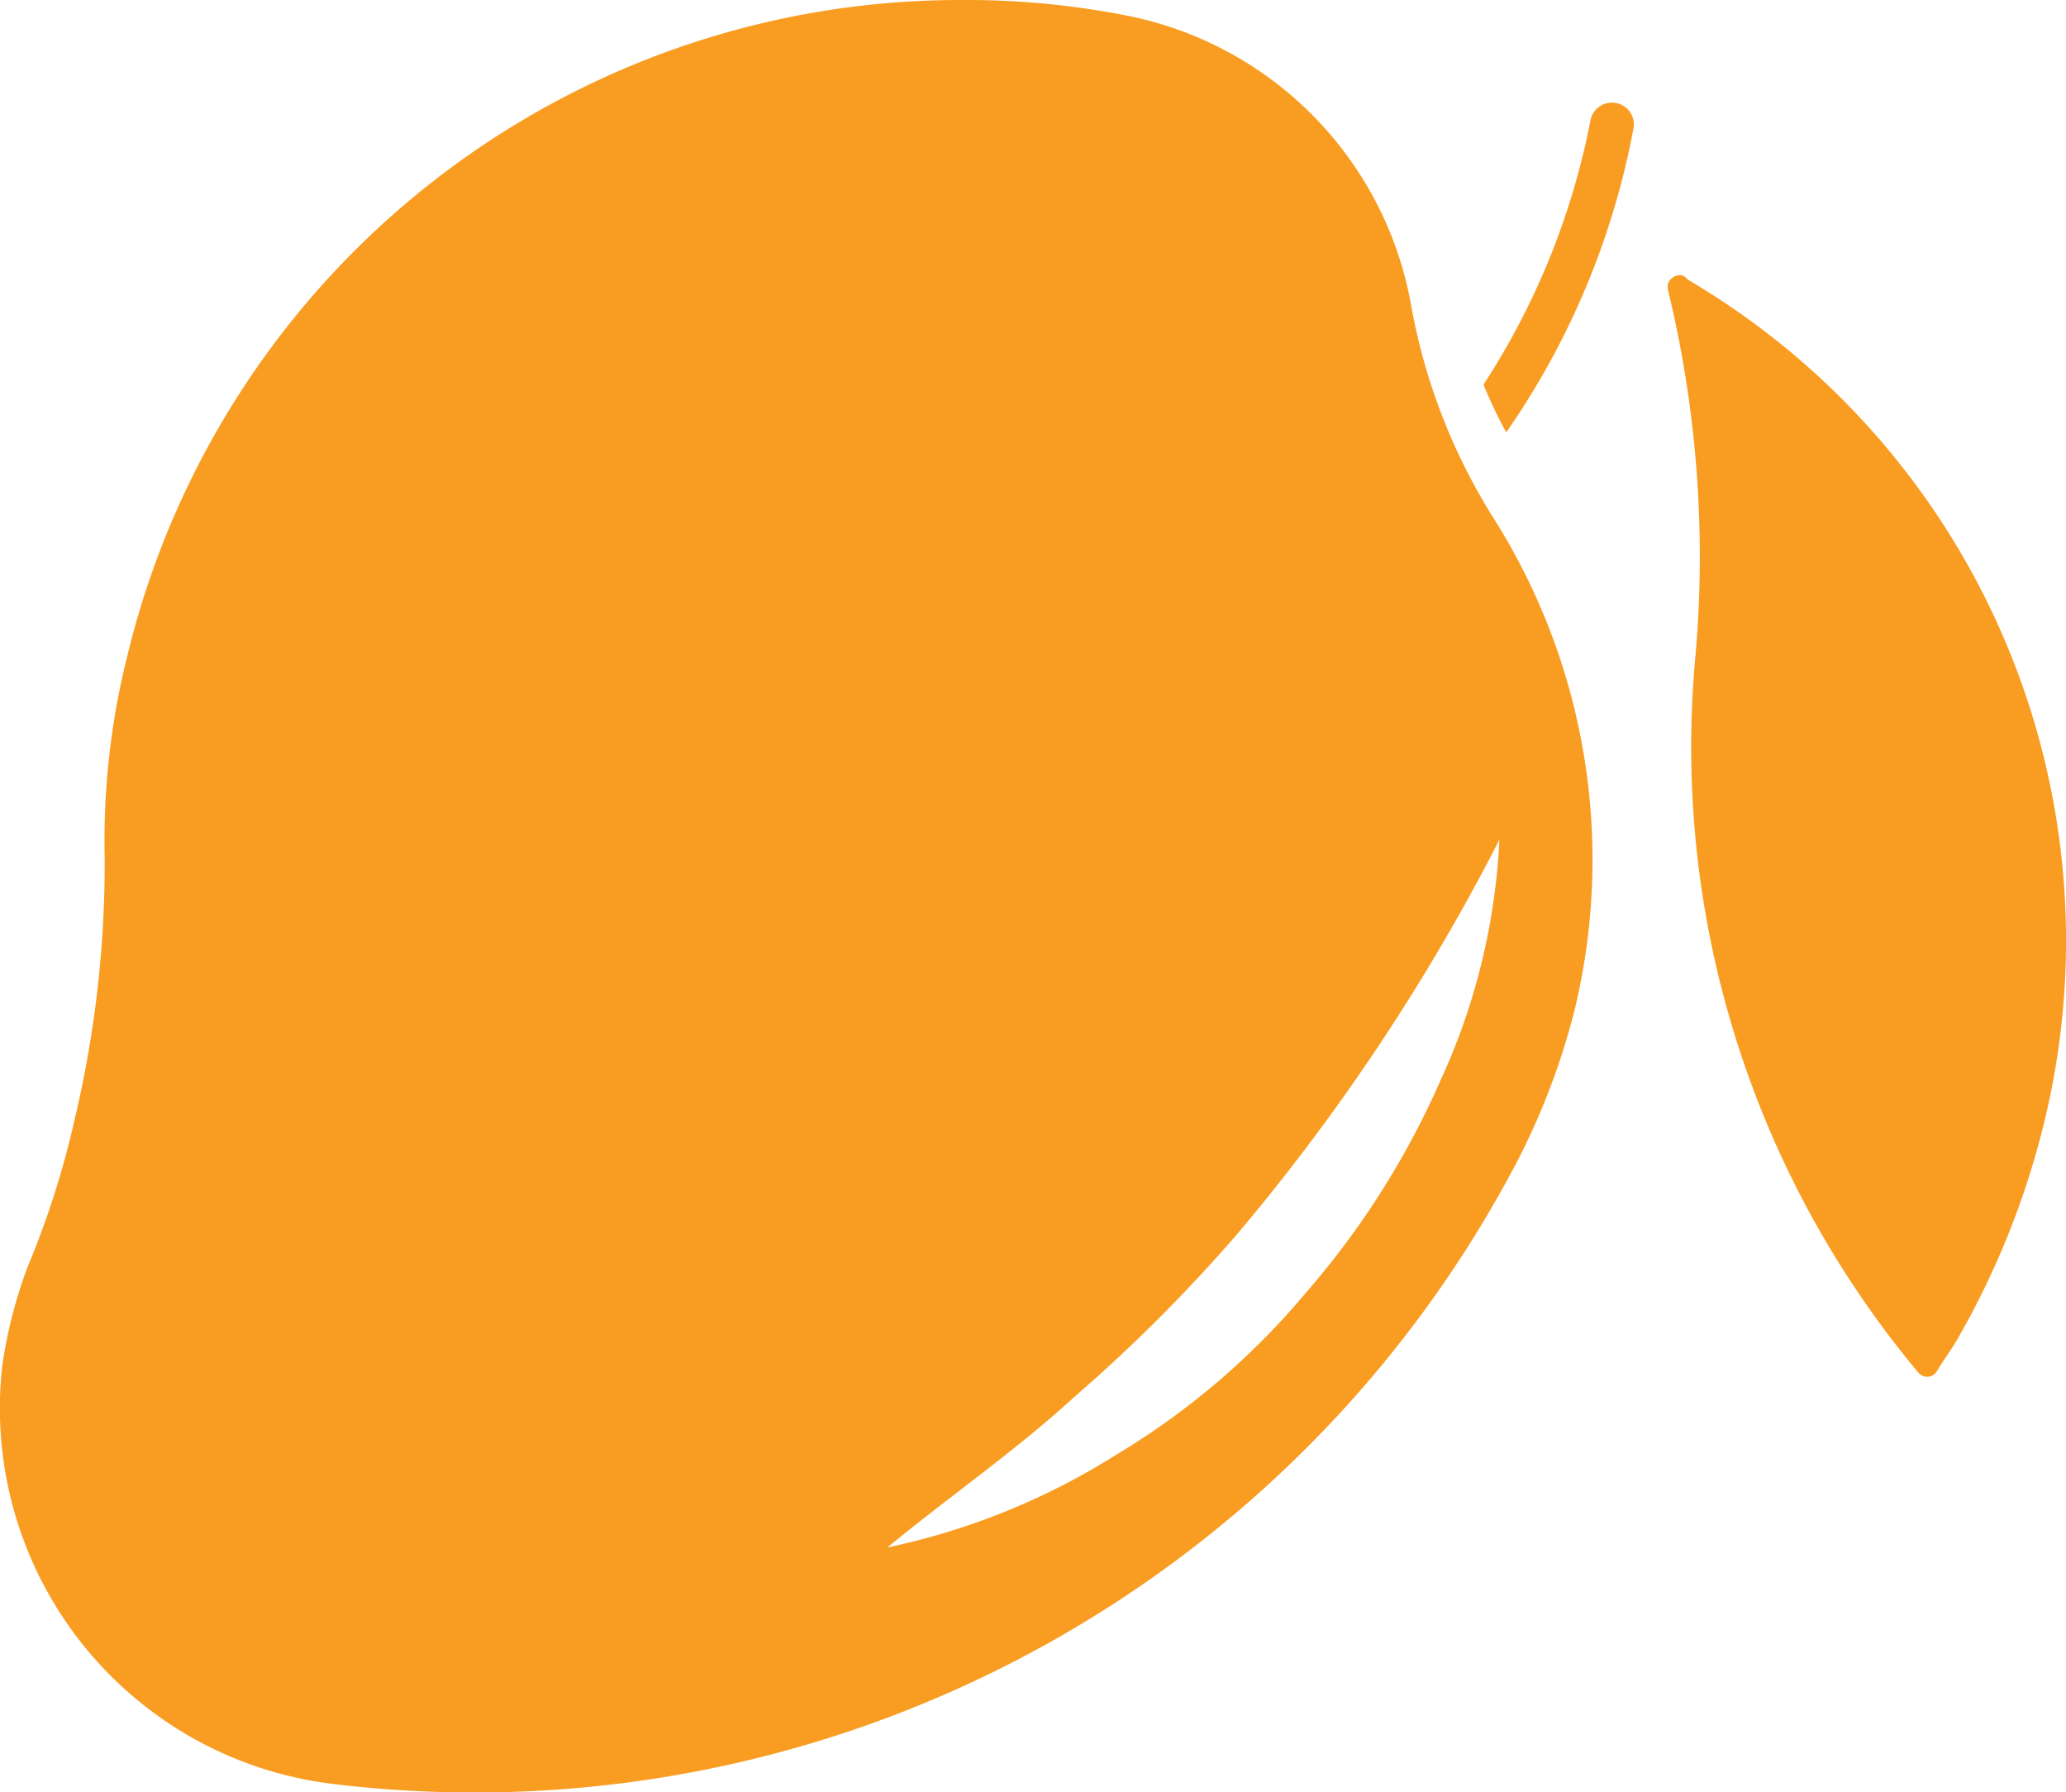 <svg data-name="Layer 1" xmlns="http://www.w3.org/2000/svg" viewBox="0 0 90.804 78.757"><g fill="#f99d22"><path d="M65.202 16.9a32.625 32.625 0 004.7-11.6.962.962 0 011.9.3 34.49 34.49 0 01-5.6 13.4 19.986 19.986 0 01-1-2.1zM49.601.7a36.405 36.405 0 00-7.4-.7 37.651 37.651 0 00-36.6 28.8 33.317 33.317 0 00-1 8.9 48.631 48.631 0 01-1.3 11.4 38.936 38.936 0 01-2.1 6.6 20.877 20.877 0 00-1.1 4.3 16.632 16.632 0 0014.6 18.4 51.73 51.73 0 0052-27.4 30.937 30.937 0 002.5-6.6 28.074 28.074 0 00-3.6-21.7 26.234 26.234 0 01-3.6-9.4A15.796 15.796 0 0049.601.7zm16.3 36.2a28.476 28.476 0 01-2.6 10.6 36.559 36.559 0 01-5.9 9.3 32.957 32.957 0 01-8.3 7.1 30.712 30.712 0 01-10.1 4.1c2.8-2.3 5.7-4.3 8.2-6.6a69.912 69.912 0 007.2-7.2 91.298 91.298 0 0011.5-17.3zM74.501 29a49.738 49.738 0 00-1.2-16.3v-.2a.548.548 0 01.6-.4c.1 0 .2.1.3.2a33.681 33.681 0 0115.6 37.2 36.368 36.368 0 01-3.8 9.4c-.3.5-.6.9-.9 1.4a.5.5 0 01-.8 0 42.857 42.857 0 01-9.8-31.3z"/></g></svg>